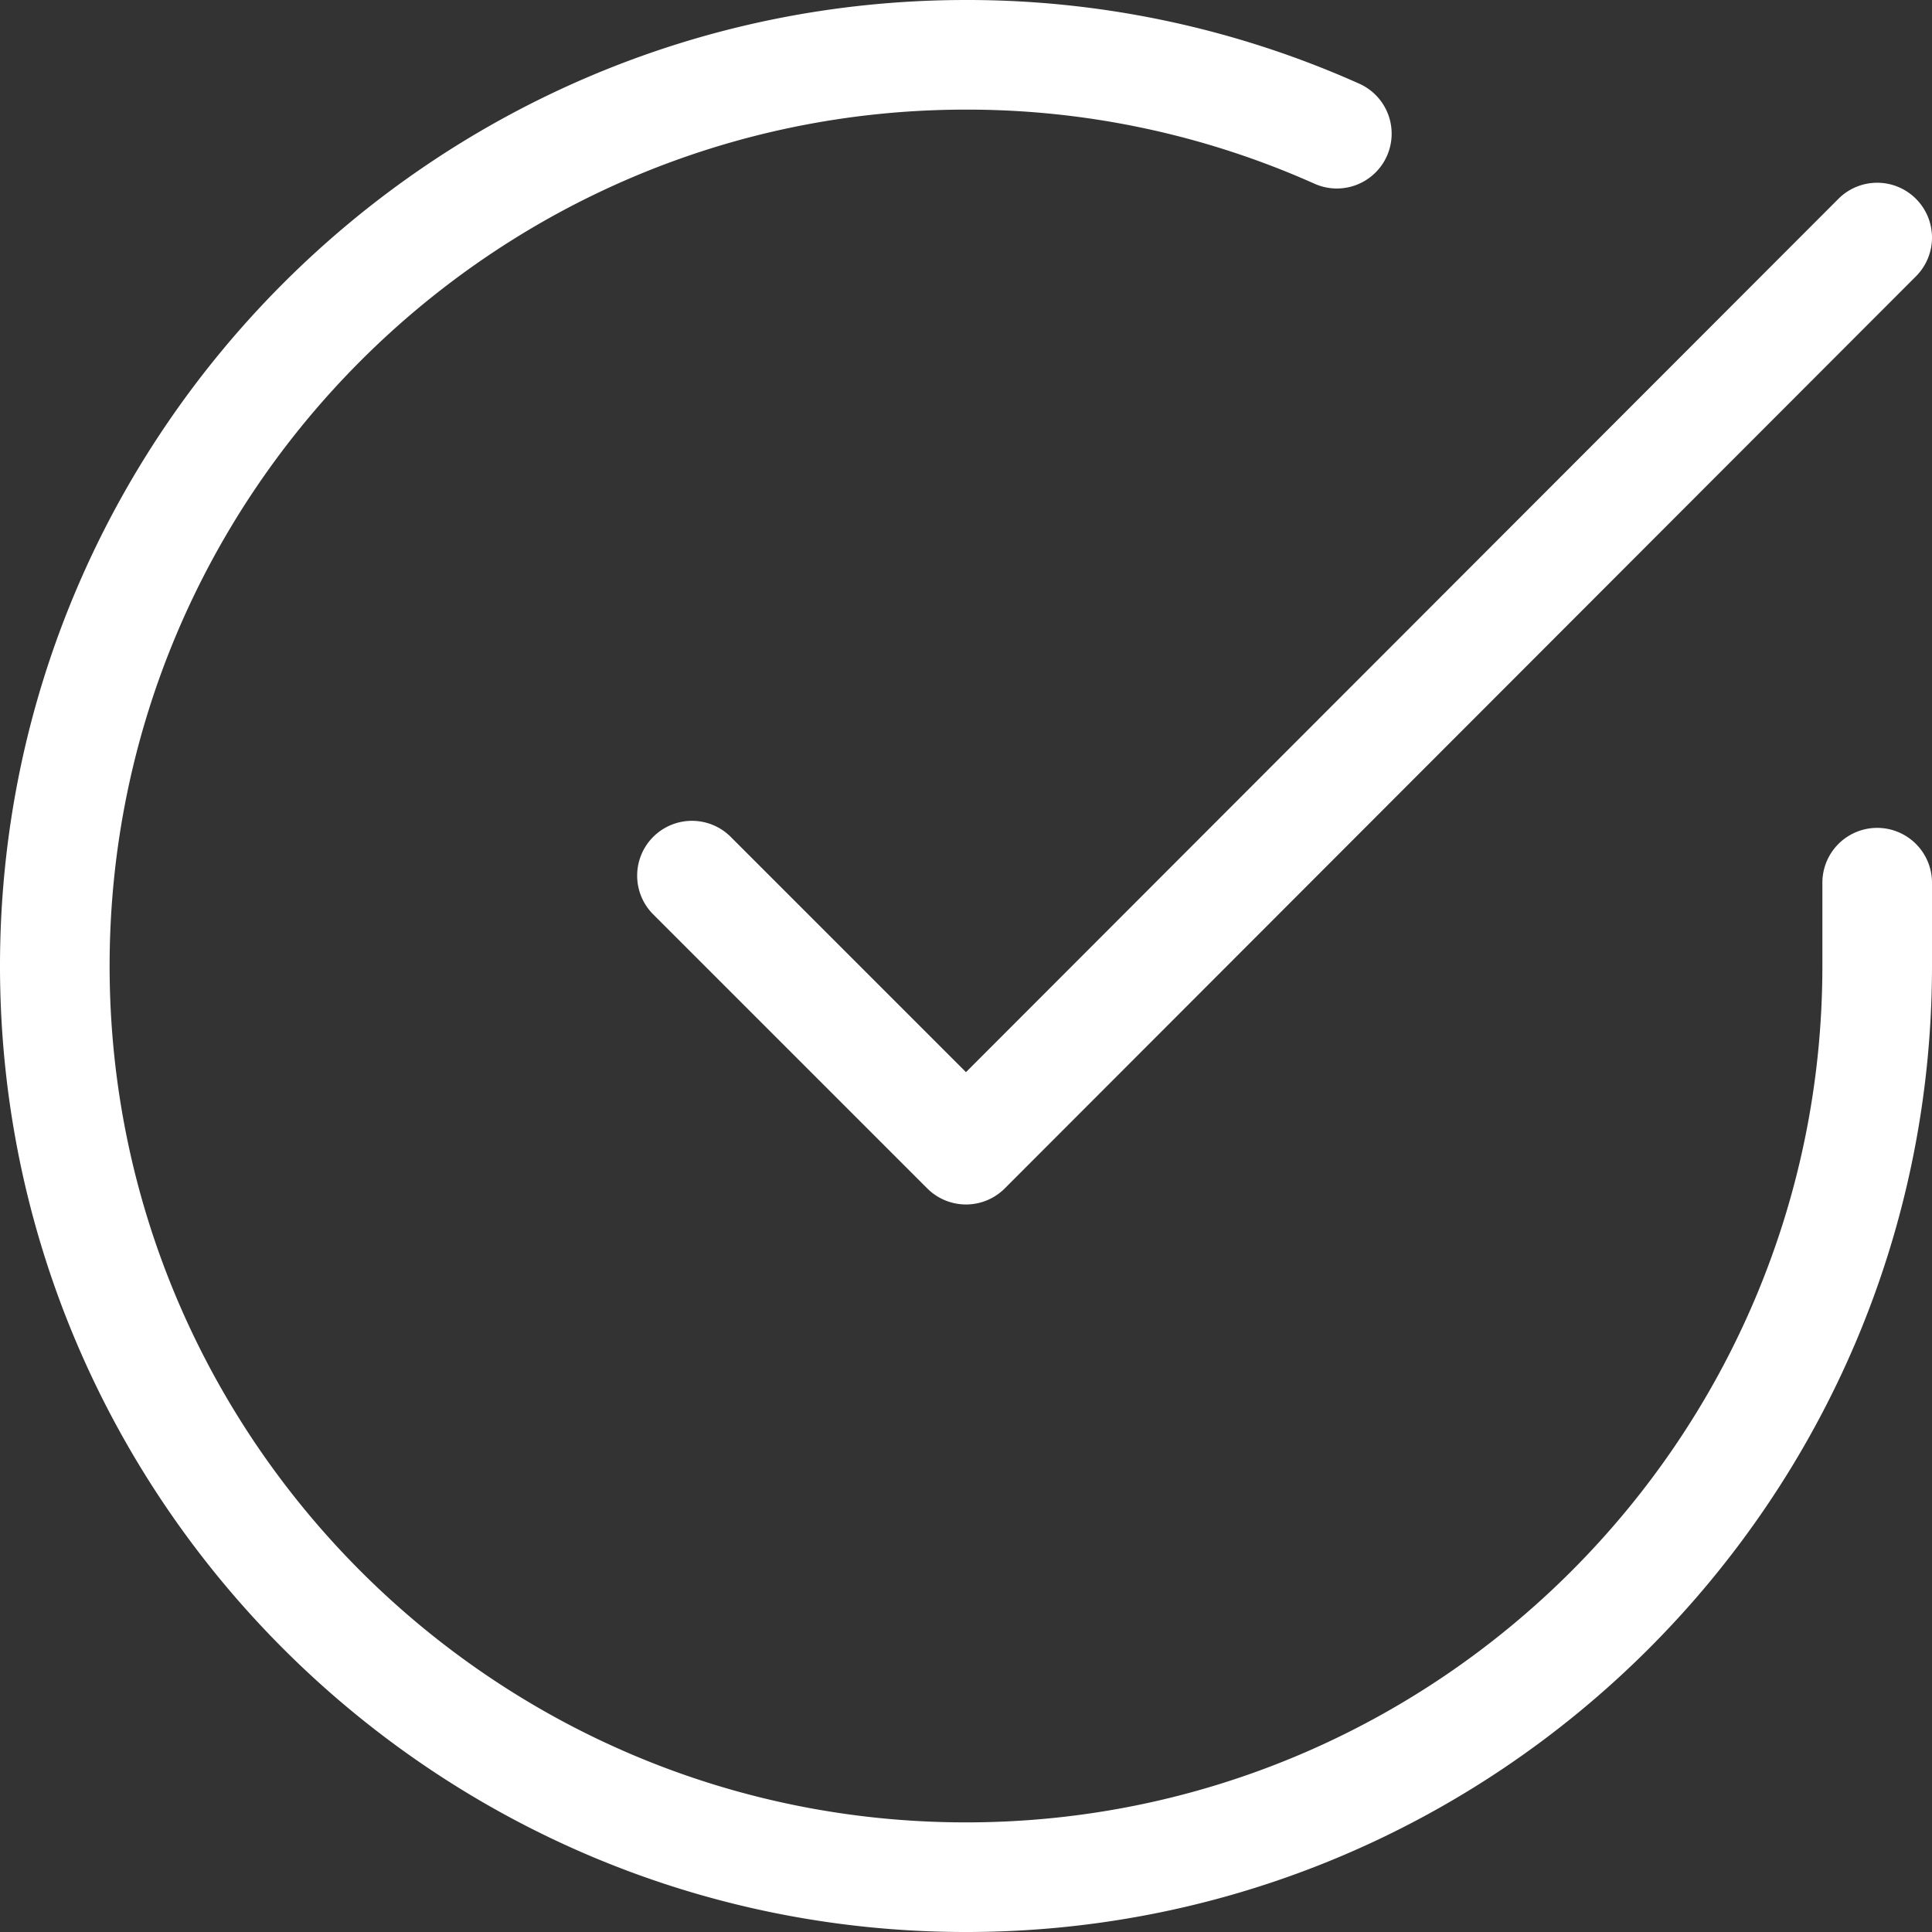 <svg xmlns="http://www.w3.org/2000/svg" preserveAspectRatio="xMidYMid meet" data-bbox="29.5 29.5 141 141" viewBox="29.5 29.5 141 141" height="200" width="200" data-type="shape" aria-label="service plans for home systems"><rect x="29.5" y="29.5" width="141" height="141" fill="#333333" stroke="none"/><style>        path {            fill: white        }    </style><g><path d="M170.5 93.92v6.118c-.022 38.861-31.646 70.462-70.5 70.462h-.04c-38.874-.022-70.481-31.667-70.46-70.54.022-38.859 31.646-70.46 70.5-70.46h.04a70.046 70.046 0 0 1 28.653 6.104 3.998 3.998 0 0 1 2.025 5.281 3.997 3.997 0 0 1-5.281 2.025 62.121 62.121 0 0 0-25.401-5.41h-.035c-34.448 0-62.48 28.013-62.501 62.464-.02 34.463 28.002 62.516 62.464 62.536H100c34.447 0 62.479-28.013 62.5-62.464V93.92a4 4 0 0 1 8 0zm-87.622-3.294a4 4 0 1 0-5.656 5.656l19.95 19.95a4.001 4.001 0 0 0 2.828 1.172h.001a3.997 3.997 0 0 0 2.829-1.173l66.5-66.566a4 4 0 0 0-.003-5.657 3.999 3.999 0 0 0-5.657.003l-63.671 63.735-17.121-17.12z"></path></g></svg>